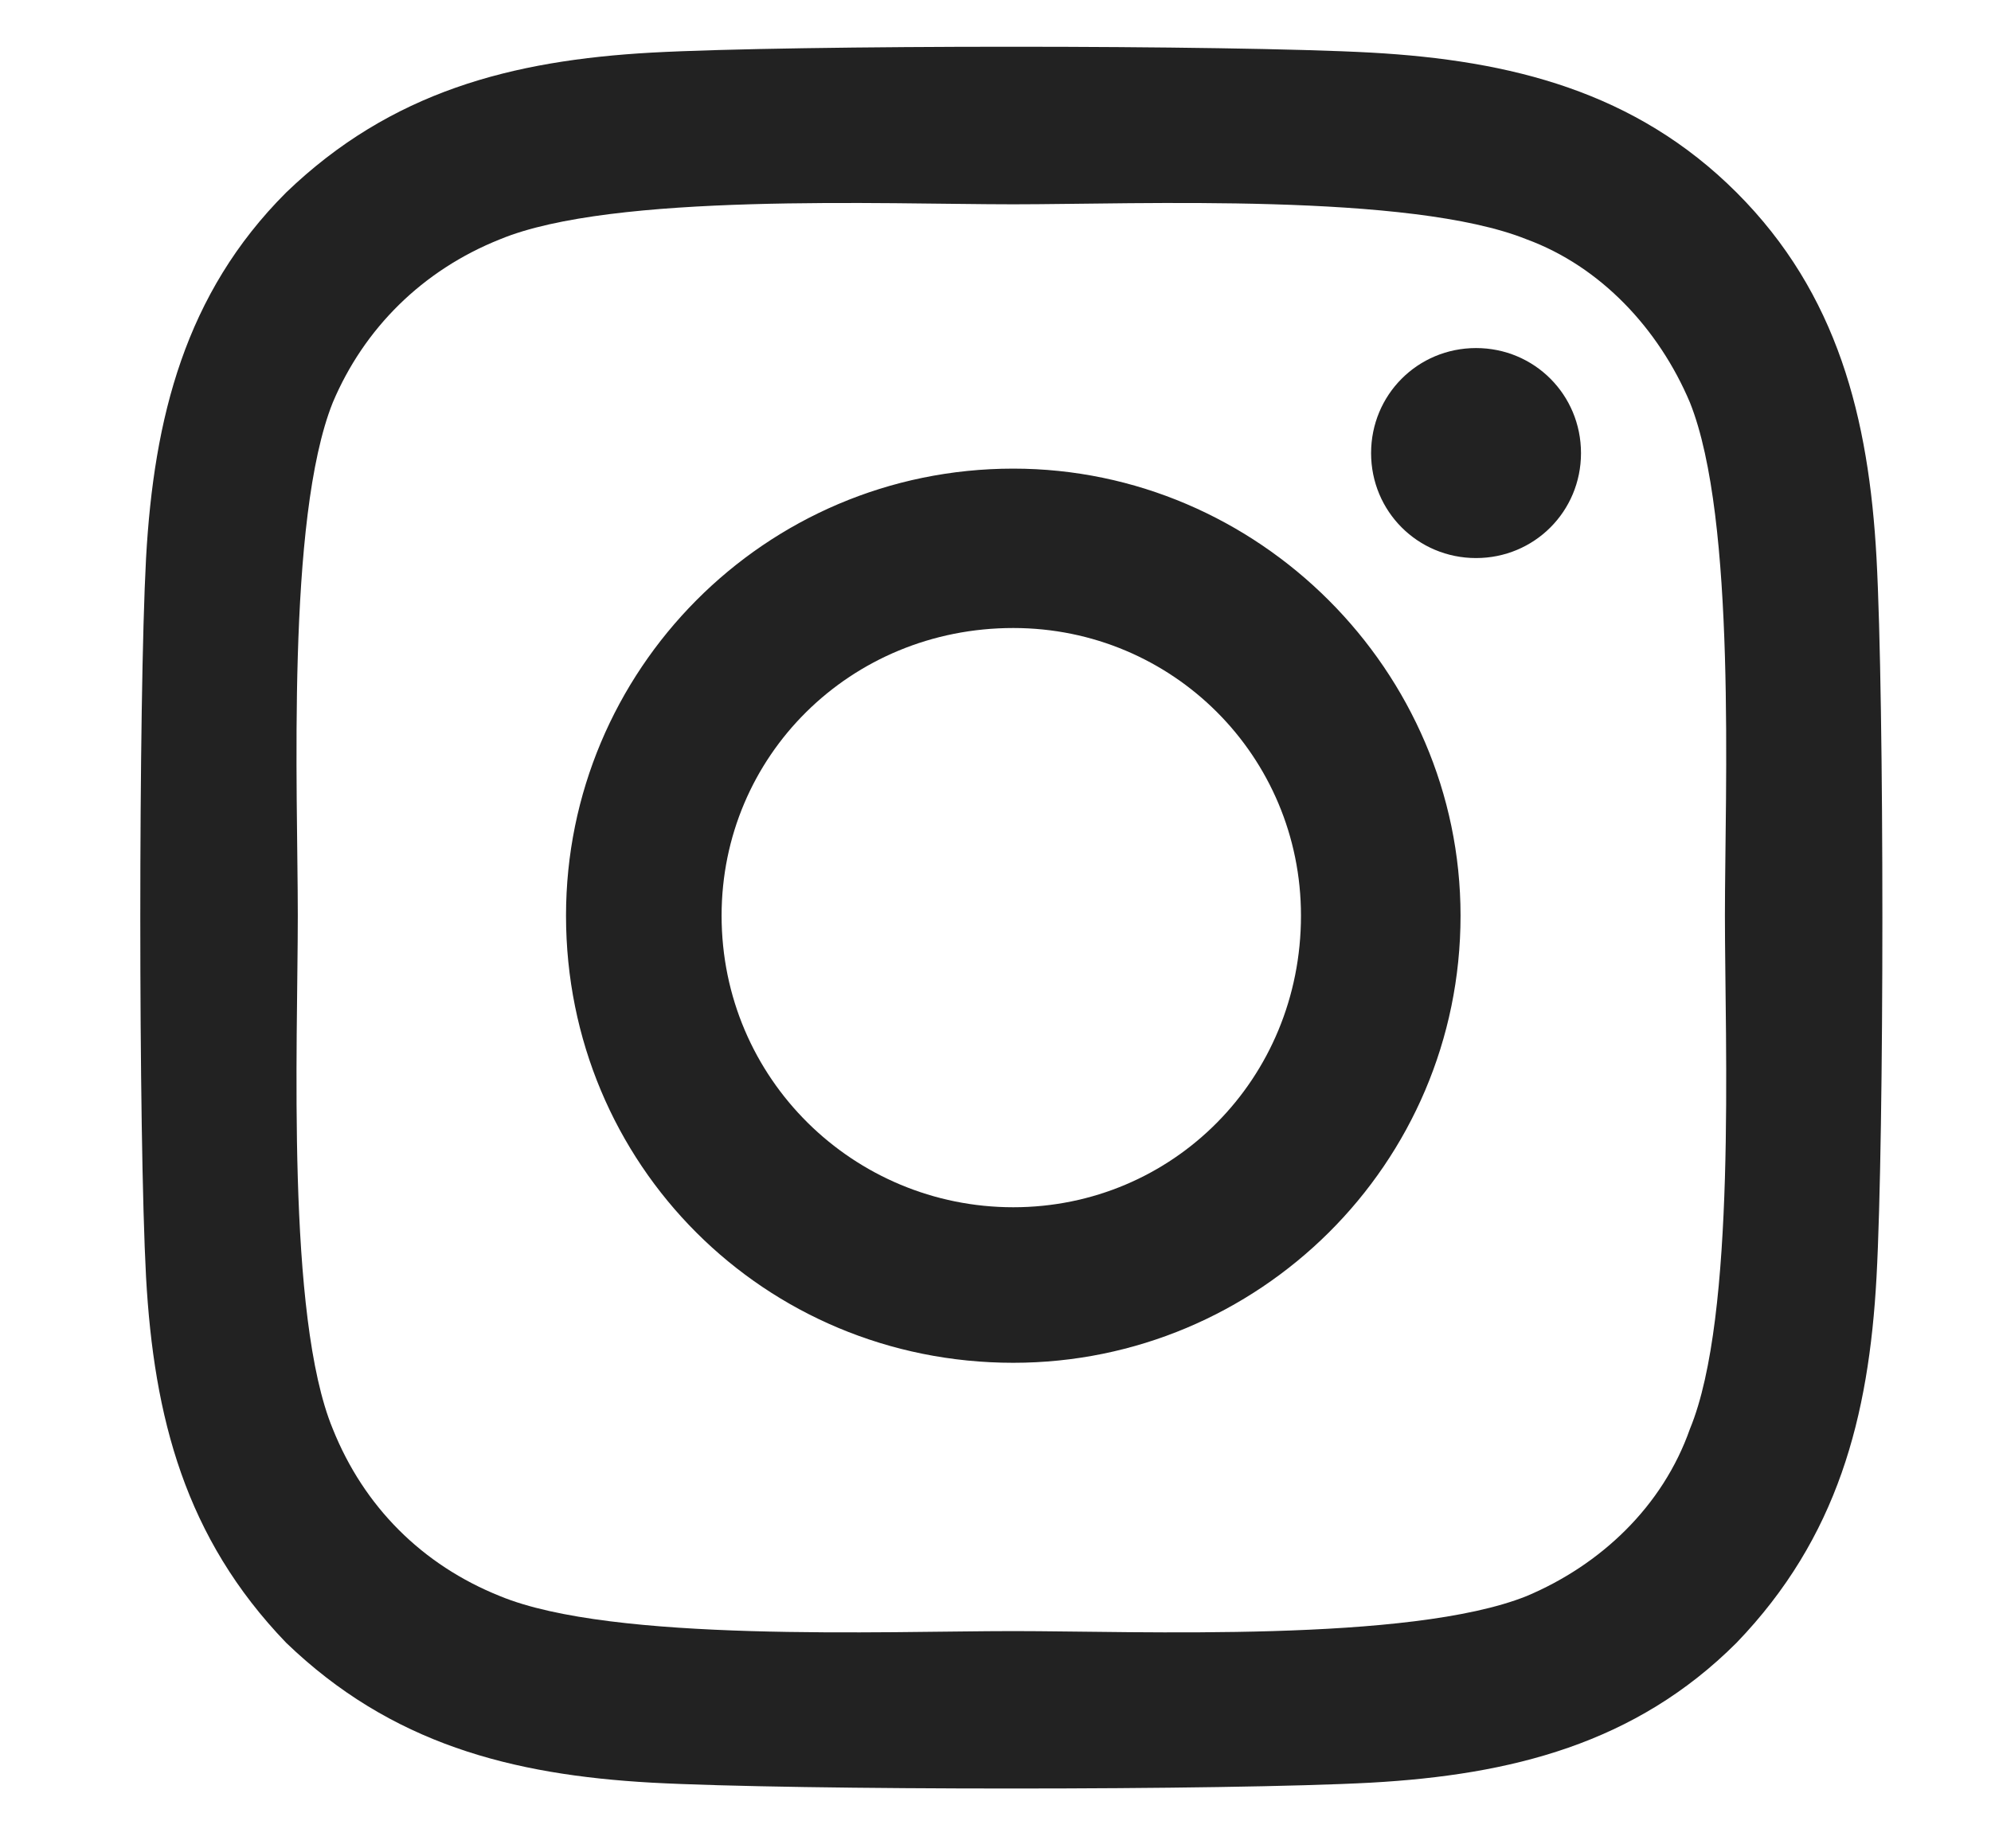 <svg width="14" height="13" viewBox="0 0 14 13" fill="none" xmlns="http://www.w3.org/2000/svg">
<path d="M7.125 3.296C8.848 3.296 10.27 4.718 10.27 6.44C10.27 8.19 8.848 9.585 7.125 9.585C5.375 9.585 3.98 8.19 3.98 6.44C3.98 4.718 5.375 3.296 7.125 3.296ZM7.125 8.491C8.246 8.491 9.148 7.589 9.148 6.44C9.148 5.319 8.246 4.417 7.125 4.417C5.977 4.417 5.074 5.319 5.074 6.44C5.074 7.589 6.004 8.491 7.125 8.491ZM11.117 3.187C11.117 3.597 10.789 3.925 10.379 3.925C9.969 3.925 9.641 3.597 9.641 3.187C9.641 2.776 9.969 2.448 10.379 2.448C10.789 2.448 11.117 2.776 11.117 3.187ZM13.195 3.925C13.25 4.937 13.25 7.972 13.195 8.983C13.141 9.968 12.922 10.815 12.211 11.554C11.5 12.265 10.625 12.483 9.641 12.538C8.629 12.593 5.594 12.593 4.582 12.538C3.598 12.483 2.75 12.265 2.012 11.554C1.301 10.815 1.082 9.968 1.027 8.983C0.973 7.972 0.973 4.937 1.027 3.925C1.082 2.94 1.301 2.065 2.012 1.354C2.75 0.644 3.598 0.425 4.582 0.37C5.594 0.315 8.629 0.315 9.641 0.37C10.625 0.425 11.5 0.644 12.211 1.354C12.922 2.065 13.141 2.94 13.195 3.925ZM11.883 10.05C12.211 9.257 12.129 7.343 12.129 6.44C12.129 5.565 12.211 3.651 11.883 2.831C11.664 2.312 11.254 1.874 10.734 1.683C9.914 1.354 8 1.437 7.125 1.437C6.223 1.437 4.309 1.354 3.516 1.683C2.969 1.901 2.559 2.312 2.34 2.831C2.012 3.651 2.094 5.565 2.094 6.44C2.094 7.343 2.012 9.257 2.34 10.05C2.559 10.597 2.969 11.007 3.516 11.226C4.309 11.554 6.223 11.472 7.125 11.472C8 11.472 9.914 11.554 10.734 11.226C11.254 11.007 11.691 10.597 11.883 10.05Z" fill="#222222"/>
</svg>
